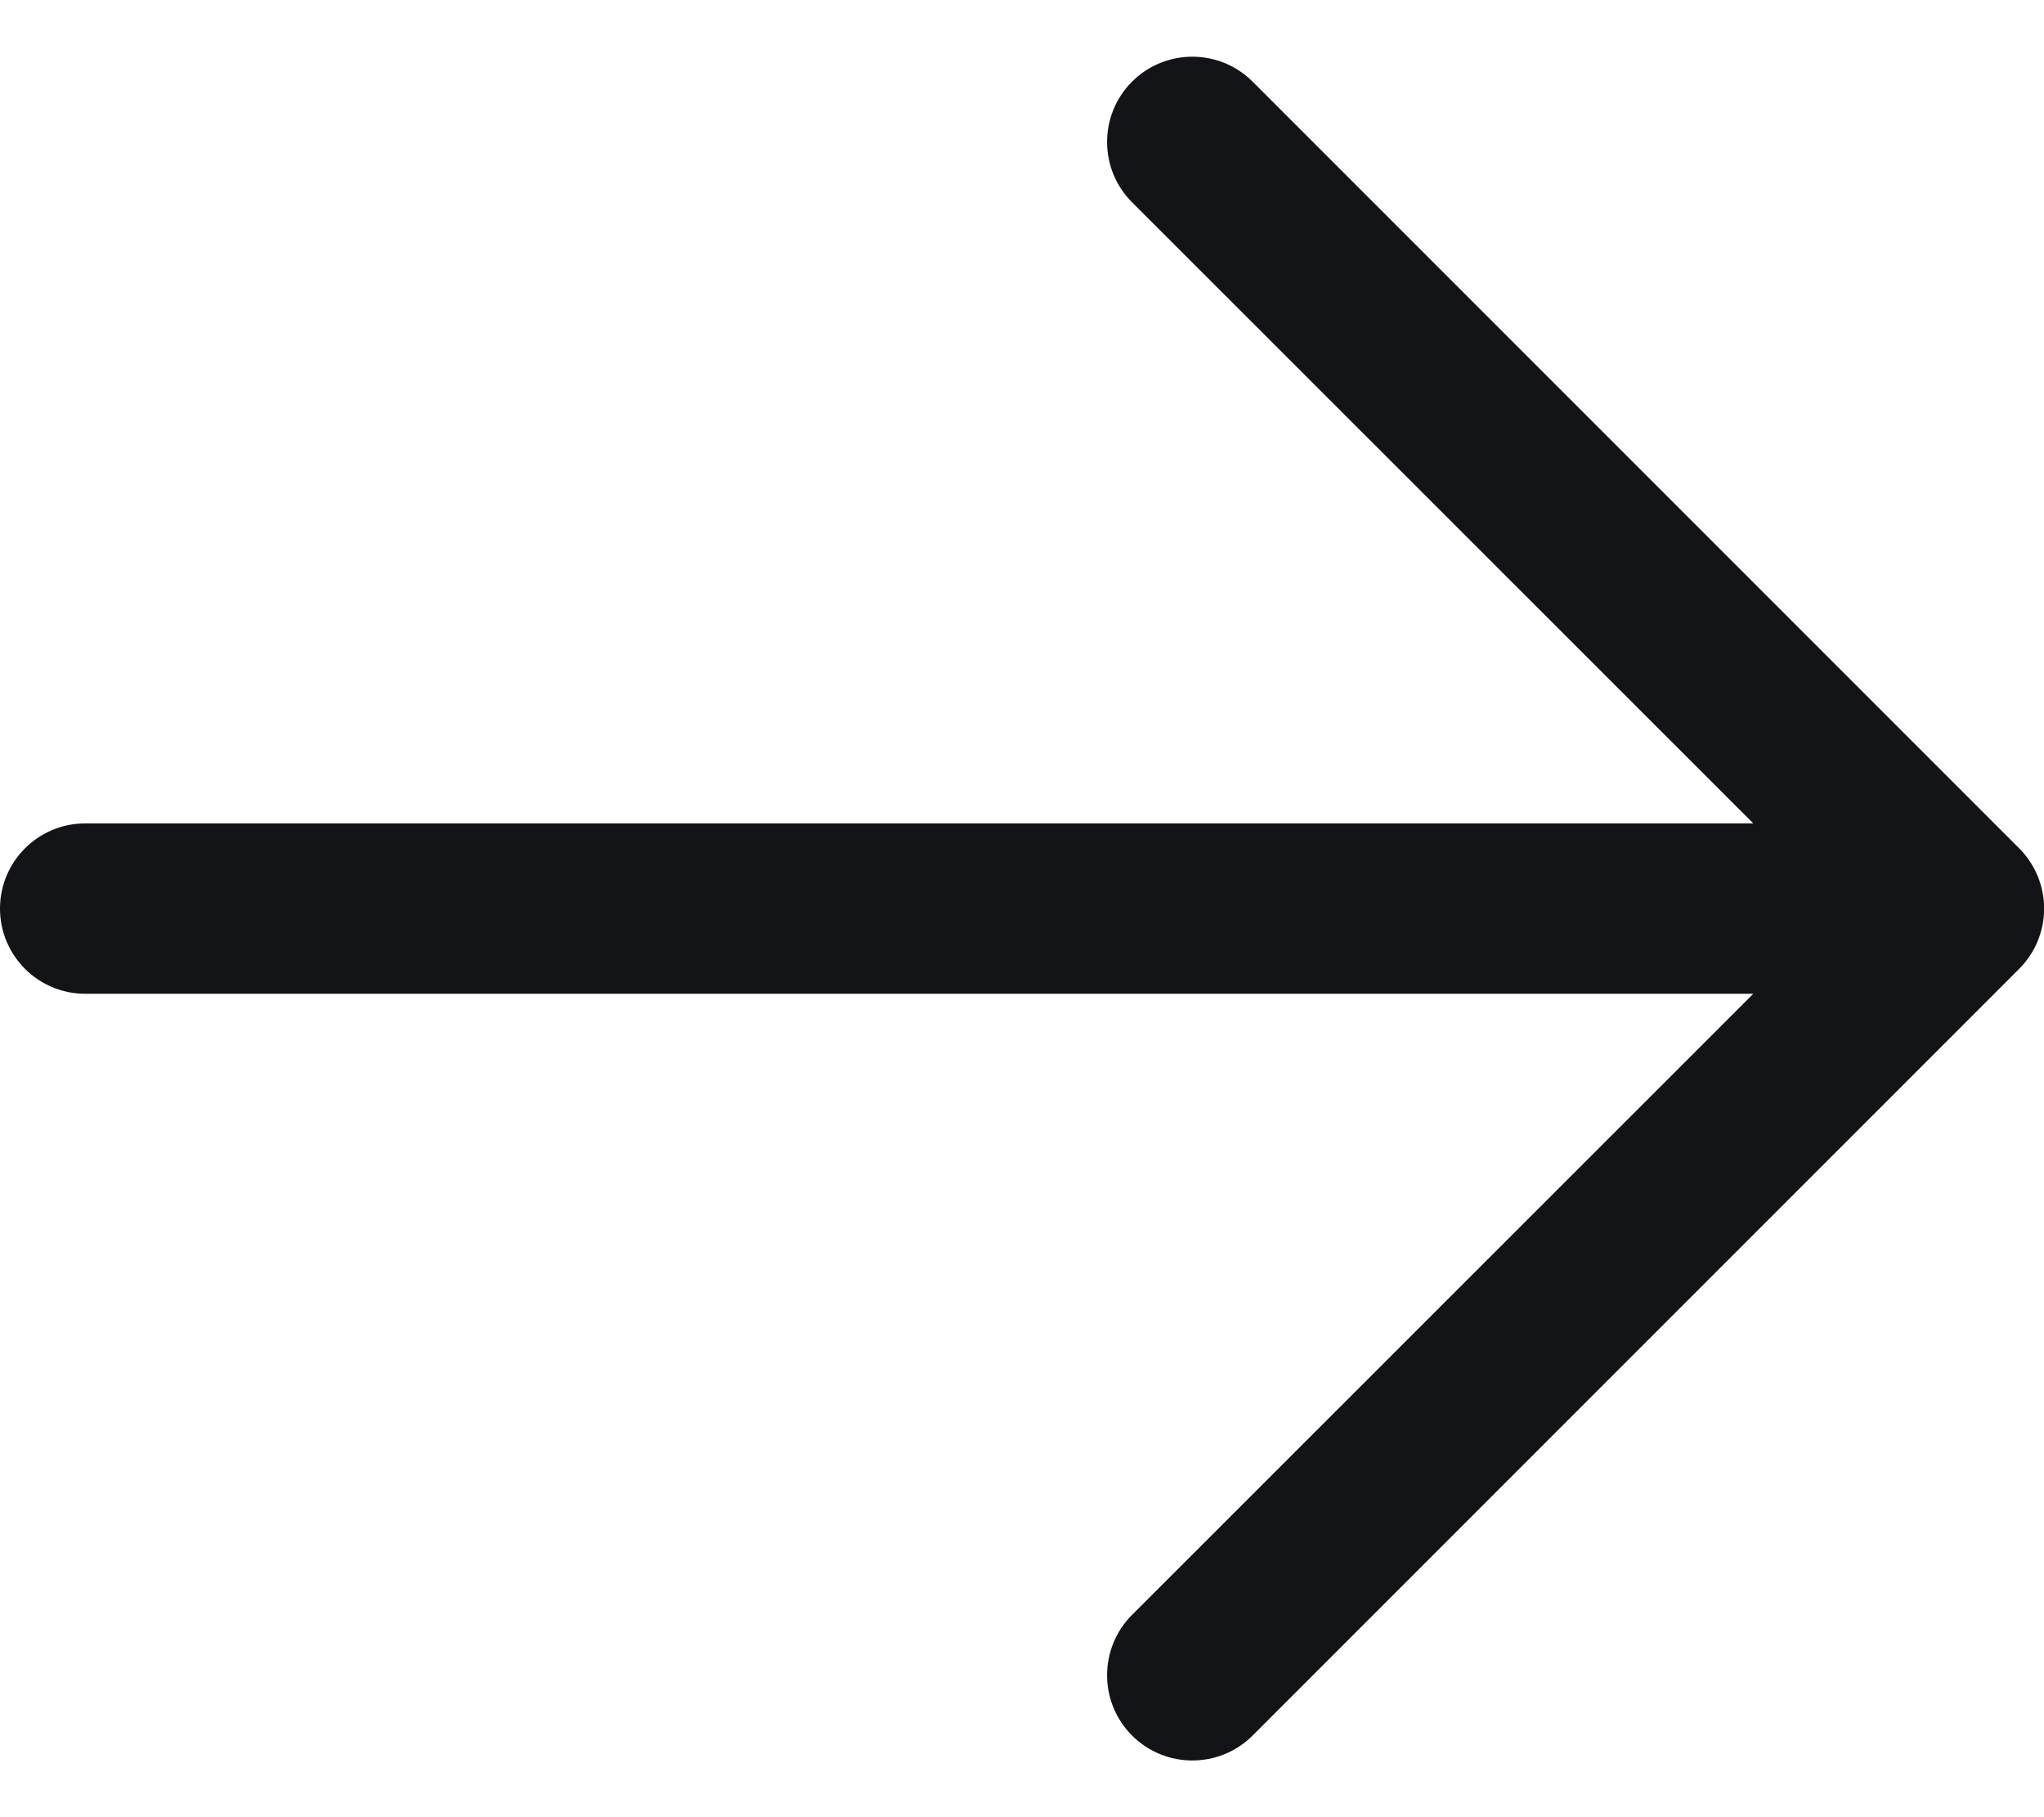 <svg width="18" height="16" viewBox="0 0 18 16" fill="none" xmlns="http://www.w3.org/2000/svg">
<path id="Vector - 0" fill-rule="evenodd" clip-rule="evenodd" d="M17.781 8.531L11.031 15.281C10.738 15.574 10.262 15.574 9.969 15.281C9.676 14.988 9.676 14.512 9.969 14.219L15.44 8.75H0.75C0.336 8.75 0 8.414 0 8C0 7.586 0.336 7.25 0.75 7.25H15.44L9.969 1.781C9.676 1.488 9.676 1.012 9.969 0.719C10.262 0.426 10.738 0.426 11.031 0.719L17.781 7.469C17.922 7.61 18.001 7.801 18.001 8C18.001 8.199 17.922 8.39 17.781 8.531V8.531Z" fill="#121417"/>
</svg>
